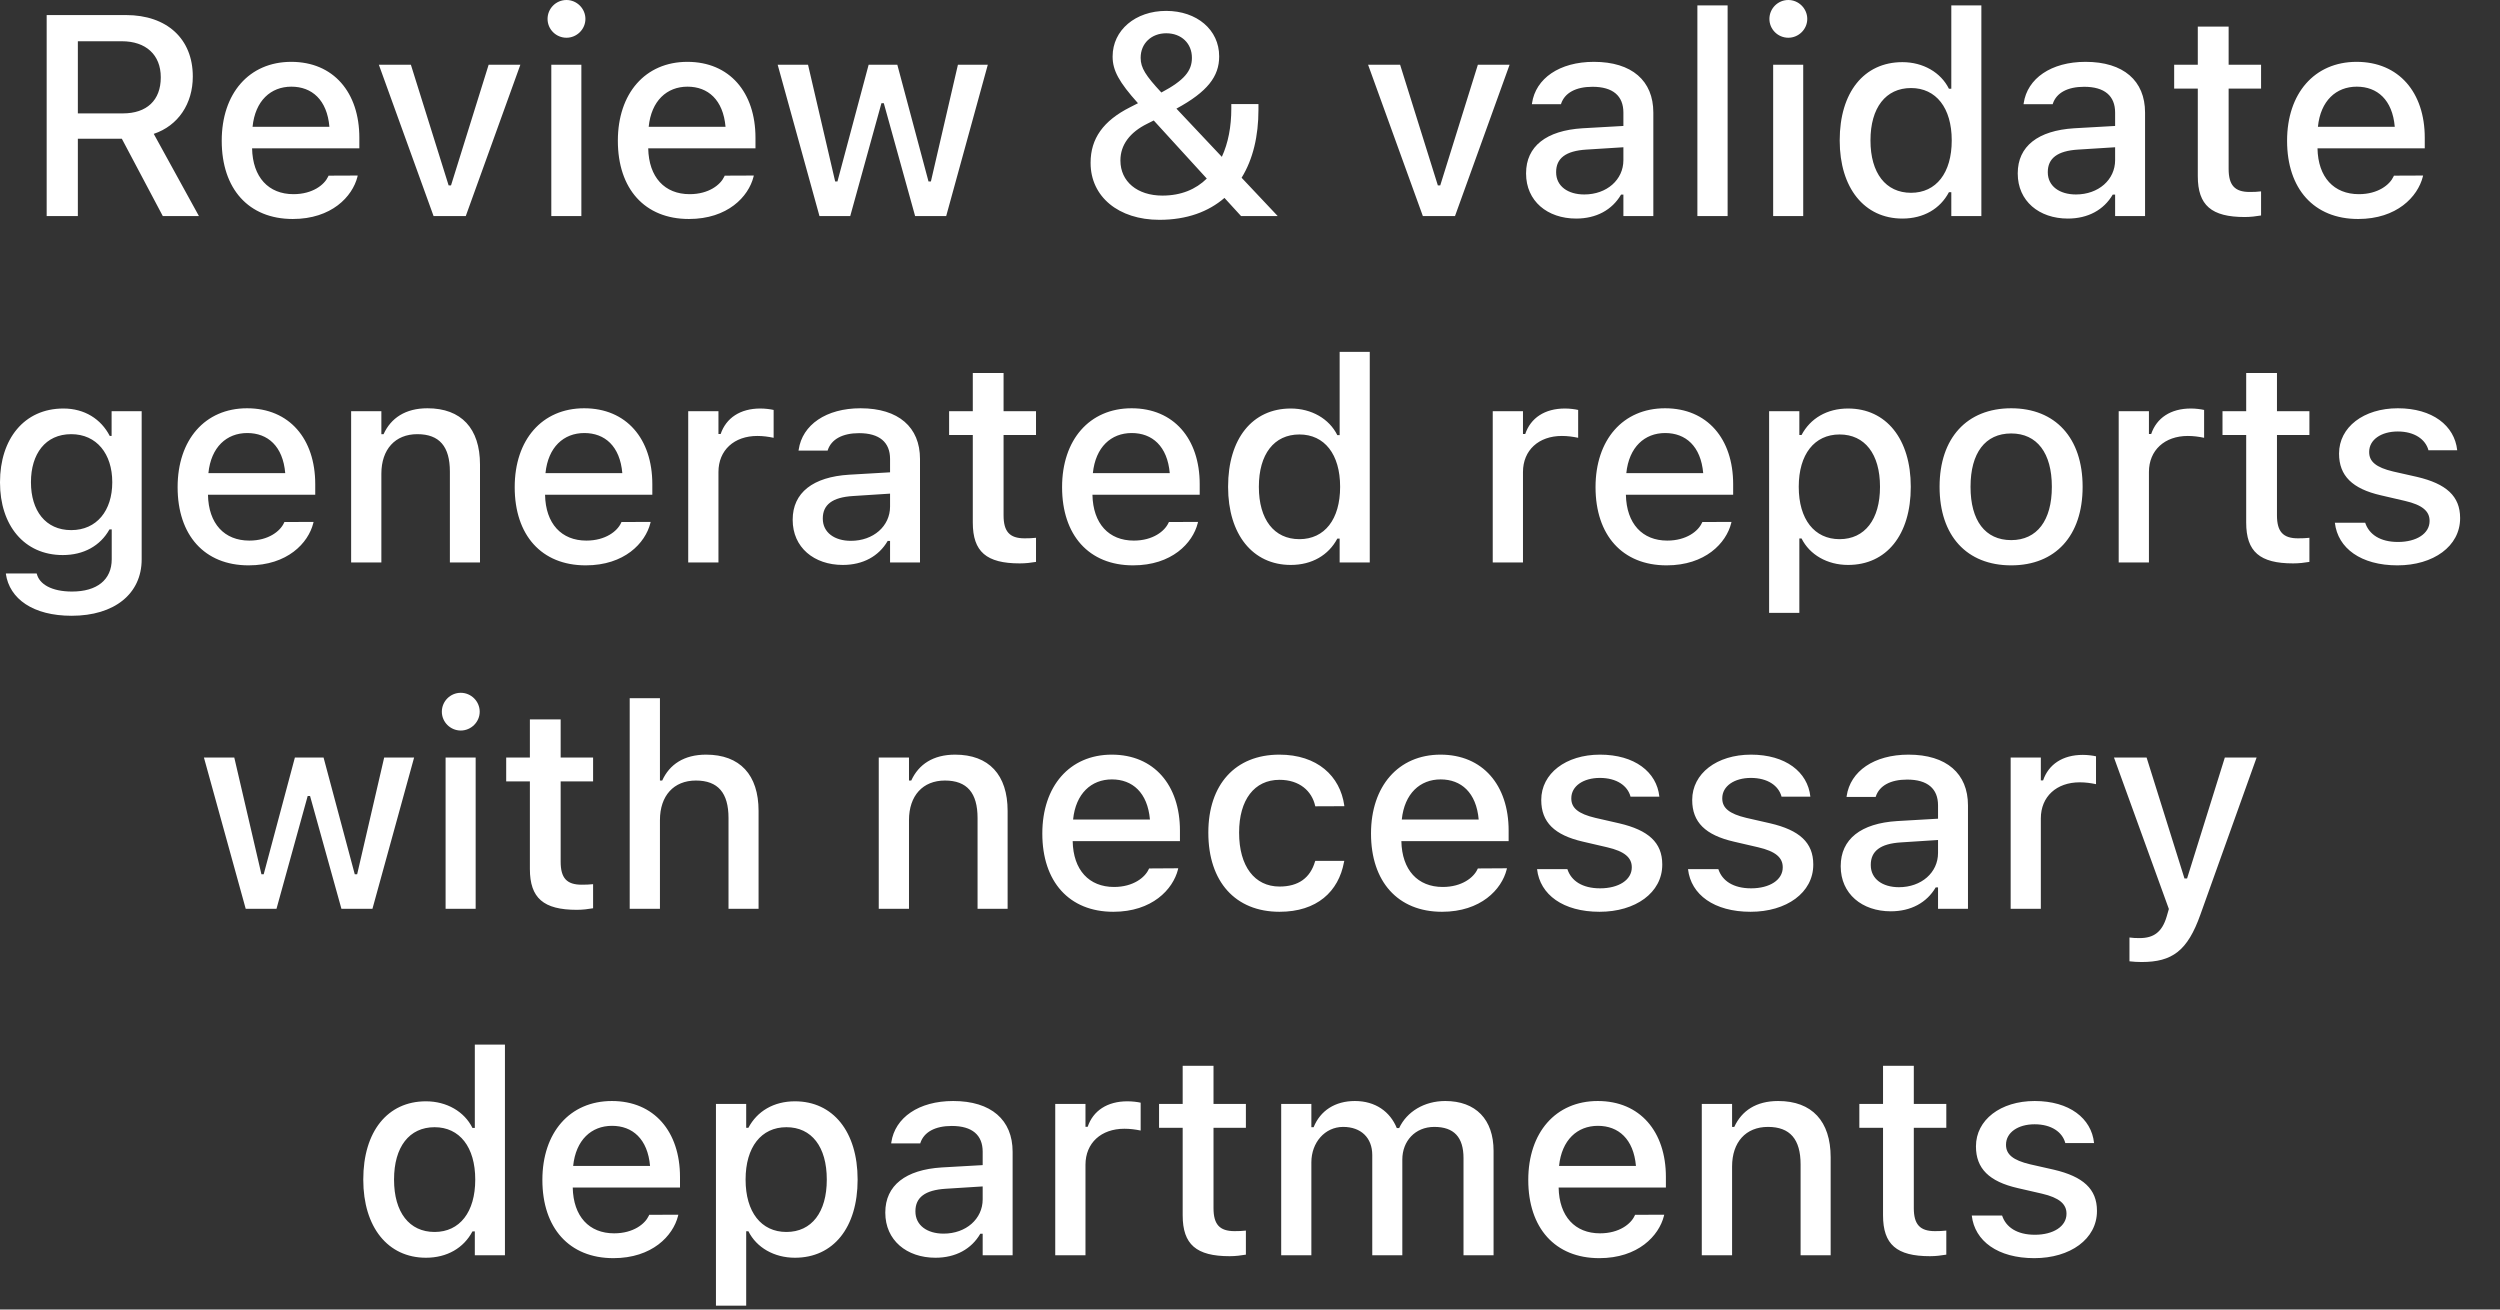 <?xml version="1.0" encoding="utf-8"?>
<svg xmlns="http://www.w3.org/2000/svg" fill="none" height="100%" overflow="visible" preserveAspectRatio="none" style="display: block;" viewBox="0 0 42 22" width="100%">
<rect x="0" y="0" width="42" height="22" fill="#333333" stroke="none"/>
<path d="M0.784 3.63V0.253H2.116C2.808 0.253 3.239 0.656 3.239 1.283V1.287C3.239 1.741 2.995 2.111 2.583 2.249L3.342 3.63H2.735L2.047 2.331H1.308V3.63H0.784ZM1.308 1.905H2.064C2.466 1.905 2.701 1.685 2.701 1.301V1.297C2.701 0.922 2.452 0.693 2.047 0.693H1.308V1.905ZM4.919 3.679C4.175 3.679 3.725 3.171 3.725 2.366V2.364C3.725 1.57 4.184 1.039 4.893 1.039C5.602 1.039 6.037 1.552 6.037 2.314V2.492H4.235C4.245 2.979 4.512 3.262 4.93 3.262C5.256 3.262 5.45 3.101 5.511 2.97L5.52 2.951L6.009 2.949L6.005 2.97C5.92 3.304 5.569 3.679 4.919 3.679ZM4.895 1.456C4.549 1.456 4.287 1.692 4.243 2.13H5.534C5.495 1.676 5.239 1.456 4.895 1.456ZM7.284 3.63L6.365 1.088H6.903L7.537 3.115H7.577L8.209 1.088H8.742L7.825 3.63H7.284ZM9.517 0.634C9.341 0.634 9.199 0.492 9.199 0.318C9.199 0.143 9.341 0 9.517 0C9.69 0 9.835 0.143 9.835 0.318C9.835 0.492 9.69 0.634 9.517 0.634ZM9.262 3.63V1.088H9.767V3.63H9.262ZM11.574 3.679C10.83 3.679 10.38 3.171 10.38 2.366V2.364C10.38 1.57 10.839 1.039 11.548 1.039C12.257 1.039 12.692 1.552 12.692 2.314V2.492H10.89C10.9 2.979 11.167 3.262 11.586 3.262C11.911 3.262 12.105 3.101 12.166 2.97L12.175 2.951L12.664 2.949L12.659 2.97C12.575 3.304 12.224 3.679 11.574 3.679ZM11.55 1.456C11.204 1.456 10.942 1.692 10.898 2.13H12.189C12.149 1.676 11.894 1.456 11.55 1.456ZM13.767 3.63L13.065 1.088H13.575L14.031 3.049H14.069L14.593 1.088H15.075L15.599 3.049H15.639L16.093 1.088H16.595L15.896 3.63H15.374L14.848 1.734H14.808L14.284 3.63H13.767ZM19.478 3.693C18.791 3.693 18.322 3.304 18.322 2.738V2.733C18.322 2.328 18.535 2.029 18.985 1.802L19.118 1.734C18.8 1.381 18.692 1.182 18.692 0.953V0.948C18.692 0.506 19.076 0.183 19.591 0.183C20.108 0.183 20.482 0.501 20.482 0.945V0.95C20.482 1.283 20.286 1.542 19.764 1.825L20.527 2.635C20.634 2.403 20.686 2.127 20.686 1.825V1.748H21.142V1.844C21.142 2.284 21.051 2.675 20.859 2.986L21.463 3.627V3.63H20.85L20.571 3.325C20.302 3.557 19.939 3.693 19.478 3.693ZM19.163 0.974C19.163 1.14 19.249 1.273 19.511 1.554C19.897 1.35 20.024 1.189 20.024 0.974V0.969C20.024 0.73 19.848 0.559 19.593 0.559C19.343 0.559 19.163 0.73 19.163 0.969V0.974ZM18.823 2.698C18.823 3.049 19.106 3.286 19.528 3.286C19.844 3.286 20.091 3.18 20.274 3L19.383 2.024L19.275 2.078C18.98 2.223 18.823 2.436 18.823 2.694V2.698ZM23.904 3.63L22.984 1.088H23.522L24.156 3.115H24.196L24.828 1.088H25.361L24.444 3.63H23.904ZM26.48 3.672C25.995 3.672 25.638 3.377 25.638 2.916V2.911C25.638 2.457 25.979 2.193 26.585 2.155L27.273 2.116V1.891C27.273 1.612 27.098 1.458 26.754 1.458C26.473 1.458 26.288 1.561 26.227 1.741L26.225 1.751H25.736L25.738 1.734C25.799 1.318 26.199 1.039 26.777 1.039C27.416 1.039 27.776 1.357 27.776 1.891V3.63H27.273V3.269H27.234C27.084 3.527 26.817 3.672 26.48 3.672ZM26.143 2.895C26.143 3.129 26.342 3.267 26.616 3.267C26.995 3.267 27.273 3.019 27.273 2.691V2.474L26.653 2.513C26.302 2.534 26.143 2.661 26.143 2.89V2.895ZM28.516 3.63V0.091H29.024V3.63H28.516ZM30.044 0.634C29.868 0.634 29.726 0.492 29.726 0.318C29.726 0.143 29.868 0 30.044 0C30.217 0 30.362 0.143 30.362 0.318C30.362 0.492 30.217 0.634 30.044 0.634ZM29.789 3.63V1.088H30.294V3.63H29.789ZM31.96 3.672C31.322 3.672 30.907 3.159 30.907 2.361V2.357C30.907 1.552 31.315 1.044 31.96 1.044C32.309 1.044 32.606 1.217 32.742 1.491H32.782V0.091H33.287V3.63H32.782V3.229H32.742C32.595 3.508 32.316 3.672 31.96 3.672ZM32.105 3.239C32.529 3.239 32.789 2.904 32.789 2.361V2.357C32.789 1.814 32.527 1.479 32.105 1.479C31.68 1.479 31.424 1.811 31.424 2.357V2.361C31.424 2.907 31.68 3.239 32.105 3.239ZM34.74 3.672C34.256 3.672 33.898 3.377 33.898 2.916V2.911C33.898 2.457 34.239 2.193 34.846 2.155L35.534 2.116V1.891C35.534 1.612 35.358 1.458 35.014 1.458C34.733 1.458 34.548 1.561 34.488 1.741L34.485 1.751H33.996L33.998 1.734C34.059 1.318 34.459 1.039 35.037 1.039C35.676 1.039 36.037 1.357 36.037 1.891V3.63H35.534V3.269H35.494C35.344 3.527 35.077 3.672 34.74 3.672ZM34.403 2.895C34.403 3.129 34.602 3.267 34.876 3.267C35.255 3.267 35.534 3.019 35.534 2.691V2.474L34.913 2.513C34.563 2.534 34.403 2.661 34.403 2.89V2.895ZM37.712 3.646C37.153 3.646 36.923 3.45 36.923 2.96V1.488H36.526V1.088H36.923V0.447H37.441V1.088H37.986V1.488H37.441V2.838C37.441 3.112 37.544 3.225 37.794 3.225C37.871 3.225 37.916 3.223 37.986 3.215V3.62C37.904 3.634 37.81 3.646 37.712 3.646ZM39.617 3.679C38.873 3.679 38.423 3.171 38.423 2.366V2.364C38.423 1.57 38.882 1.039 39.591 1.039C40.3 1.039 40.736 1.552 40.736 2.314V2.492H38.934C38.943 2.979 39.21 3.262 39.629 3.262C39.954 3.262 40.148 3.101 40.209 2.97L40.218 2.951L40.708 2.949L40.703 2.97C40.618 3.304 40.268 3.679 39.617 3.679ZM39.594 1.456C39.247 1.456 38.985 1.692 38.941 2.13H40.232C40.193 1.676 39.938 1.456 39.594 1.456ZM1.203 10.345C0.557 10.345 0.159 10.062 0.098 9.639L0.103 9.634H0.615L0.618 9.639C0.66 9.814 0.866 9.938 1.21 9.938C1.629 9.938 1.877 9.741 1.877 9.395V8.894H1.839C1.685 9.171 1.404 9.325 1.055 9.325C0.403 9.325 0 8.822 0 8.106V8.101C0 7.376 0.405 6.863 1.065 6.863C1.42 6.863 1.697 7.039 1.844 7.324H1.875V6.908H2.38V9.398C2.38 9.975 1.923 10.345 1.203 10.345ZM1.196 8.906C1.626 8.906 1.886 8.578 1.886 8.103V8.099C1.886 7.626 1.624 7.294 1.196 7.294C0.763 7.294 0.52 7.626 0.52 8.099V8.103C0.52 8.576 0.763 8.906 1.196 8.906ZM4.177 9.498C3.433 9.498 2.984 8.99 2.984 8.185V8.183C2.984 7.39 3.442 6.859 4.151 6.859C4.86 6.859 5.296 7.371 5.296 8.134V8.312H3.494C3.503 8.799 3.77 9.082 4.189 9.082C4.514 9.082 4.708 8.92 4.769 8.789L4.778 8.77L5.268 8.768L5.263 8.789C5.179 9.124 4.828 9.498 4.177 9.498ZM4.154 7.275C3.807 7.275 3.545 7.511 3.501 7.949H4.792C4.753 7.495 4.498 7.275 4.154 7.275ZM5.899 9.449V6.908H6.407V7.294H6.444C6.568 7.022 6.812 6.859 7.181 6.859C7.75 6.859 8.064 7.198 8.064 7.804V9.449H7.558V7.923C7.558 7.502 7.383 7.294 7.011 7.294C6.639 7.294 6.407 7.549 6.407 7.958V9.449H5.899ZM9.84 9.498C9.096 9.498 8.647 8.99 8.647 8.185V8.183C8.647 7.39 9.105 6.859 9.814 6.859C10.523 6.859 10.959 7.371 10.959 8.134V8.312H9.157C9.166 8.799 9.433 9.082 9.851 9.082C10.177 9.082 10.371 8.92 10.432 8.789L10.441 8.77L10.931 8.768L10.926 8.789C10.841 9.124 10.491 9.498 9.84 9.498ZM9.817 7.275C9.47 7.275 9.208 7.511 9.164 7.949H10.455C10.416 7.495 10.161 7.275 9.817 7.275ZM11.562 9.449V6.908H12.07V7.291H12.107C12.199 7.022 12.435 6.863 12.774 6.863C12.856 6.863 12.945 6.875 12.997 6.887V7.355C12.905 7.336 12.819 7.324 12.723 7.324C12.334 7.324 12.07 7.563 12.07 7.93V9.449H11.562ZM14.159 9.491C13.675 9.491 13.317 9.196 13.317 8.735V8.73C13.317 8.277 13.659 8.012 14.265 7.975L14.953 7.935V7.71C14.953 7.432 14.777 7.277 14.433 7.277C14.153 7.277 13.968 7.38 13.907 7.56L13.905 7.57H13.415L13.418 7.554C13.479 7.137 13.879 6.859 14.457 6.859C15.096 6.859 15.456 7.177 15.456 7.71V9.449H14.953V9.088H14.913C14.763 9.346 14.497 9.491 14.159 9.491ZM13.823 8.714C13.823 8.948 14.022 9.086 14.295 9.086C14.674 9.086 14.953 8.838 14.953 8.511V8.293L14.333 8.333C13.982 8.354 13.823 8.48 13.823 8.71V8.714ZM17.131 9.465C16.572 9.465 16.343 9.269 16.343 8.78V7.308H15.945V6.908H16.343V6.266H16.86V6.908H17.405V7.308H16.86V8.658C16.86 8.932 16.963 9.044 17.213 9.044C17.291 9.044 17.335 9.042 17.405 9.035V9.44C17.323 9.454 17.23 9.465 17.131 9.465ZM19.036 9.498C18.292 9.498 17.843 8.99 17.843 8.185V8.183C17.843 7.39 18.302 6.859 19.011 6.859C19.719 6.859 20.155 7.371 20.155 8.134V8.312H18.353C18.363 8.799 18.629 9.082 19.048 9.082C19.373 9.082 19.567 8.92 19.628 8.789L19.638 8.77L20.127 8.768L20.122 8.789C20.038 9.124 19.687 9.498 19.036 9.498ZM19.013 7.275C18.666 7.275 18.405 7.511 18.36 7.949H19.652C19.612 7.495 19.357 7.275 19.013 7.275ZM21.685 9.491C21.046 9.491 20.632 8.979 20.632 8.181V8.176C20.632 7.371 21.039 6.863 21.685 6.863C22.034 6.863 22.331 7.036 22.467 7.31H22.506V5.911H23.012V9.449H22.506V9.049H22.467C22.319 9.327 22.041 9.491 21.685 9.491ZM21.83 9.058C22.254 9.058 22.514 8.724 22.514 8.181V8.176C22.514 7.633 22.252 7.299 21.83 7.299C21.404 7.299 21.149 7.631 21.149 8.176V8.181C21.149 8.726 21.404 9.058 21.83 9.058ZM25.078 9.449V6.908H25.586V7.291H25.624C25.715 7.022 25.951 6.863 26.291 6.863C26.372 6.863 26.461 6.875 26.513 6.887V7.355C26.422 7.336 26.335 7.324 26.239 7.324C25.851 7.324 25.586 7.563 25.586 7.93V9.449H25.078ZM27.999 9.498C27.255 9.498 26.805 8.99 26.805 8.185V8.183C26.805 7.39 27.264 6.859 27.973 6.859C28.682 6.859 29.117 7.371 29.117 8.134V8.312H27.315C27.325 8.799 27.592 9.082 28.01 9.082C28.335 9.082 28.53 8.92 28.59 8.789L28.6 8.77L29.089 8.768L29.084 8.789C29 9.124 28.649 9.498 27.999 9.498ZM27.975 7.275C27.629 7.275 27.367 7.511 27.322 7.949H28.614C28.574 7.495 28.319 7.275 27.975 7.275ZM29.721 10.296V6.908H30.229V7.308H30.266C30.414 7.029 30.692 6.863 31.048 6.863C31.689 6.863 32.101 7.376 32.101 8.176V8.181C32.101 8.985 31.694 9.491 31.048 9.491C30.699 9.491 30.402 9.32 30.266 9.046H30.229V10.296H29.721ZM30.905 9.058C31.329 9.058 31.584 8.726 31.584 8.181V8.176C31.584 7.628 31.329 7.299 30.905 7.299C30.482 7.299 30.219 7.633 30.219 8.176V8.181C30.219 8.724 30.482 9.058 30.905 9.058ZM33.788 9.498C33.041 9.498 32.585 9 32.585 8.181V8.176C32.585 7.359 33.044 6.859 33.788 6.859C34.53 6.859 34.988 7.357 34.988 8.176V8.181C34.988 9 34.532 9.498 33.788 9.498ZM33.788 9.074C34.223 9.074 34.471 8.742 34.471 8.181V8.176C34.471 7.612 34.223 7.282 33.788 7.282C33.35 7.282 33.105 7.612 33.105 8.176V8.181C33.105 8.744 33.35 9.074 33.788 9.074ZM35.594 9.449V6.908H36.102V7.291H36.14C36.231 7.022 36.467 6.863 36.806 6.863C36.889 6.863 36.977 6.875 37.029 6.887V7.355C36.938 7.336 36.851 7.324 36.755 7.324C36.367 7.324 36.102 7.563 36.102 7.93V9.449H35.594ZM38.524 9.465C37.965 9.465 37.736 9.269 37.736 8.78V7.308H37.338V6.908H37.736V6.266H38.253V6.908H38.798V7.308H38.253V8.658C38.253 8.932 38.356 9.044 38.606 9.044C38.683 9.044 38.728 9.042 38.798 9.035V9.44C38.716 9.454 38.622 9.465 38.524 9.465ZM40.277 9.498C39.664 9.498 39.275 9.21 39.226 8.784V8.782H39.734L39.736 8.784C39.8 8.976 39.984 9.105 40.286 9.105C40.6 9.105 40.817 8.962 40.817 8.754V8.749C40.817 8.59 40.698 8.483 40.403 8.415L39.998 8.321C39.519 8.211 39.296 7.993 39.296 7.621V7.619C39.296 7.177 39.708 6.859 40.284 6.859C40.864 6.859 41.236 7.149 41.281 7.563V7.565H40.797V7.56C40.747 7.383 40.567 7.249 40.282 7.249C40.003 7.249 39.802 7.388 39.802 7.591V7.596C39.802 7.755 39.919 7.853 40.204 7.921L40.607 8.012C41.096 8.127 41.33 8.335 41.33 8.702V8.707C41.33 9.177 40.881 9.498 40.277 9.498ZM4.128 15.268L3.426 12.727H3.936L4.392 14.688H4.43L4.954 12.727H5.436L5.96 14.688H6L6.454 12.727H6.957L6.257 15.268H5.736L5.209 13.373H5.169L4.645 15.268H4.128ZM7.741 12.273C7.566 12.273 7.423 12.13 7.423 11.957C7.423 11.781 7.566 11.639 7.741 11.639C7.914 11.639 8.059 11.781 8.059 11.957C8.059 12.13 7.914 12.273 7.741 12.273ZM7.486 15.268V12.727H7.991V15.268H7.486ZM9.69 15.285C9.131 15.285 8.902 15.088 8.902 14.599V13.127H8.504V12.727H8.902V12.086H9.419V12.727H9.964V13.127H9.419V14.477C9.419 14.751 9.521 14.863 9.772 14.863C9.849 14.863 9.894 14.861 9.964 14.854V15.259C9.882 15.273 9.789 15.285 9.69 15.285ZM10.579 15.268V11.73H11.087V13.113H11.125C11.248 12.842 11.492 12.678 11.862 12.678C12.431 12.678 12.744 13.017 12.744 13.623V15.268H12.239V13.743C12.239 13.321 12.063 13.113 11.691 13.113C11.319 13.113 11.087 13.368 11.087 13.778V15.268H10.579ZM14.763 15.268V12.727H15.271V13.113H15.309C15.433 12.842 15.676 12.678 16.046 12.678C16.614 12.678 16.928 13.017 16.928 13.623V15.268H16.423V13.743C16.423 13.321 16.247 13.113 15.875 13.113C15.503 13.113 15.271 13.368 15.271 13.778V15.268H14.763ZM18.704 15.318C17.96 15.318 17.511 14.81 17.511 14.005V14.002C17.511 13.209 17.969 12.678 18.678 12.678C19.387 12.678 19.823 13.19 19.823 13.953V14.131H18.021C18.03 14.618 18.297 14.901 18.716 14.901C19.041 14.901 19.235 14.739 19.296 14.608L19.305 14.59L19.794 14.587L19.79 14.608C19.705 14.943 19.355 15.318 18.704 15.318ZM18.68 13.094C18.334 13.094 18.072 13.331 18.028 13.768H19.319C19.279 13.314 19.024 13.094 18.68 13.094ZM21.496 15.318C20.754 15.318 20.3 14.812 20.3 13.991V13.986C20.3 13.181 20.752 12.678 21.493 12.678C22.132 12.678 22.514 13.038 22.584 13.532V13.544L22.097 13.546L22.095 13.539C22.039 13.289 21.832 13.101 21.496 13.101C21.072 13.101 20.817 13.438 20.817 13.986V13.991C20.817 14.552 21.077 14.894 21.496 14.894C21.814 14.894 22.011 14.749 22.092 14.475L22.097 14.463H22.584L22.579 14.484C22.488 14.978 22.125 15.318 21.496 15.318ZM24.226 15.318C23.483 15.318 23.033 14.81 23.033 14.005V14.002C23.033 13.209 23.492 12.678 24.201 12.678C24.91 12.678 25.345 13.19 25.345 13.953V14.131H23.543C23.553 14.618 23.819 14.901 24.238 14.901C24.564 14.901 24.758 14.739 24.819 14.608L24.828 14.59L25.317 14.587L25.312 14.608C25.228 14.943 24.877 15.318 24.226 15.318ZM24.203 13.094C23.857 13.094 23.595 13.331 23.55 13.768H24.842C24.802 13.314 24.547 13.094 24.203 13.094ZM26.873 15.318C26.26 15.318 25.872 15.03 25.823 14.604V14.601H26.33L26.333 14.604C26.396 14.796 26.58 14.924 26.882 14.924C27.196 14.924 27.414 14.781 27.414 14.573V14.569C27.414 14.409 27.294 14.302 26.999 14.234L26.595 14.14C26.115 14.03 25.893 13.813 25.893 13.441V13.438C25.893 12.996 26.305 12.678 26.88 12.678C27.46 12.678 27.833 12.968 27.877 13.382V13.384H27.392V13.38C27.343 13.202 27.163 13.069 26.878 13.069C26.599 13.069 26.398 13.207 26.398 13.41V13.415C26.398 13.574 26.515 13.672 26.801 13.74L27.203 13.832C27.692 13.946 27.926 14.154 27.926 14.522V14.527C27.926 14.997 27.477 15.318 26.873 15.318ZM29.41 15.318C28.797 15.318 28.408 15.03 28.359 14.604V14.601H28.867L28.869 14.604C28.933 14.796 29.117 14.924 29.419 14.924C29.733 14.924 29.95 14.781 29.95 14.573V14.569C29.95 14.409 29.831 14.302 29.536 14.234L29.131 14.14C28.651 14.03 28.429 13.813 28.429 13.441V13.438C28.429 12.996 28.841 12.678 29.417 12.678C29.997 12.678 30.369 12.968 30.414 13.382V13.384H29.929V13.38C29.88 13.202 29.7 13.069 29.415 13.069C29.136 13.069 28.934 13.207 28.934 13.41V13.415C28.934 13.574 29.052 13.672 29.337 13.74L29.74 13.832C30.229 13.946 30.463 14.154 30.463 14.522V14.527C30.463 14.997 30.014 15.318 29.41 15.318ZM31.766 15.31C31.282 15.31 30.924 15.016 30.924 14.555V14.55C30.924 14.096 31.265 13.832 31.871 13.794L32.559 13.754V13.53C32.559 13.251 32.384 13.097 32.04 13.097C31.759 13.097 31.574 13.2 31.514 13.38L31.511 13.389H31.022L31.024 13.373C31.085 12.956 31.485 12.678 32.063 12.678C32.702 12.678 33.062 12.996 33.062 13.53V15.268H32.559V14.908H32.52C32.37 15.165 32.103 15.31 31.766 15.31ZM31.429 14.534C31.429 14.768 31.628 14.905 31.902 14.905C32.281 14.905 32.559 14.658 32.559 14.33V14.112L31.939 14.152C31.588 14.173 31.429 14.3 31.429 14.529V14.534ZM33.779 15.268V12.727H34.286V13.111H34.324C34.415 12.842 34.652 12.682 34.991 12.682C35.073 12.682 35.162 12.694 35.213 12.706V13.174C35.122 13.155 35.035 13.143 34.939 13.143C34.551 13.143 34.286 13.382 34.286 13.749V15.268H33.779ZM35.978 16.162C35.915 16.162 35.84 16.158 35.775 16.15V15.75C35.824 15.758 35.887 15.76 35.946 15.76C36.182 15.76 36.322 15.659 36.399 15.402L36.437 15.271L35.515 12.727H36.063L36.699 14.758H36.743L37.377 12.727H37.911L36.966 15.367C36.75 15.975 36.493 16.162 35.978 16.162ZM7.156 21.13C6.517 21.13 6.103 20.617 6.103 19.819V19.815C6.103 19.01 6.51 18.502 7.156 18.502C7.505 18.502 7.802 18.675 7.937 18.949H7.977V17.549H8.483V21.088H7.977V20.688H7.937C7.79 20.966 7.511 21.13 7.156 21.13ZM7.301 20.697C7.724 20.697 7.984 20.362 7.984 19.819V19.815C7.984 19.272 7.722 18.937 7.301 18.937C6.875 18.937 6.62 19.269 6.62 19.815V19.819C6.62 20.365 6.875 20.697 7.301 20.697ZM10.305 21.137C9.562 21.137 9.112 20.629 9.112 19.824V19.822C9.112 19.028 9.571 18.497 10.28 18.497C10.989 18.497 11.424 19.01 11.424 19.773V19.951H9.622C9.632 20.437 9.898 20.72 10.317 20.72C10.643 20.72 10.837 20.559 10.898 20.428L10.907 20.409L11.396 20.407L11.391 20.428C11.307 20.762 10.956 21.137 10.305 21.137ZM10.282 18.914C9.936 18.914 9.674 19.15 9.629 19.588H10.921C10.881 19.134 10.626 18.914 10.282 18.914ZM12.028 21.935V18.546H12.536V18.947H12.573C12.72 18.668 12.999 18.502 13.355 18.502C13.996 18.502 14.408 19.014 14.408 19.815V19.819C14.408 20.624 14 21.13 13.355 21.13C13.006 21.13 12.709 20.959 12.573 20.685H12.536V21.935H12.028ZM13.212 20.697C13.636 20.697 13.89 20.365 13.89 19.819V19.815C13.89 19.267 13.636 18.937 13.212 18.937C12.788 18.937 12.526 19.272 12.526 19.815V19.819C12.526 20.362 12.788 20.697 13.212 20.697ZM15.716 21.13C15.231 21.13 14.873 20.835 14.873 20.374V20.369C14.873 19.915 15.215 19.651 15.821 19.613L16.509 19.574V19.349C16.509 19.07 16.334 18.916 15.99 18.916C15.709 18.916 15.524 19.019 15.463 19.199L15.461 19.209H14.972L14.974 19.192C15.035 18.776 15.435 18.497 16.013 18.497C16.652 18.497 17.012 18.815 17.012 19.349V21.088H16.509V20.727H16.469C16.32 20.985 16.053 21.13 15.716 21.13ZM15.379 20.353C15.379 20.587 15.578 20.725 15.852 20.725C16.23 20.725 16.509 20.477 16.509 20.149V19.932L15.889 19.971C15.538 19.993 15.379 20.119 15.379 20.348V20.353ZM17.728 21.088V18.546H18.236V18.93H18.273C18.364 18.661 18.601 18.502 18.94 18.502C19.022 18.502 19.111 18.513 19.163 18.525V18.993C19.071 18.974 18.985 18.963 18.889 18.963C18.5 18.963 18.236 19.201 18.236 19.569V21.088H17.728ZM20.658 21.104C20.099 21.104 19.869 20.908 19.869 20.418V18.947H19.472V18.546H19.869V17.905H20.387V18.546H20.931V18.947H20.387V20.297C20.387 20.57 20.489 20.683 20.74 20.683C20.817 20.683 20.861 20.681 20.931 20.674V21.078C20.85 21.092 20.756 21.104 20.658 21.104ZM21.524 21.088V18.546H22.031V18.937H22.069C22.181 18.659 22.429 18.497 22.762 18.497C23.108 18.497 23.354 18.677 23.466 18.951H23.506C23.634 18.677 23.927 18.497 24.28 18.497C24.793 18.497 25.092 18.806 25.092 19.335V21.088H24.587V19.456C24.587 19.106 24.428 18.932 24.096 18.932C23.772 18.932 23.559 19.173 23.559 19.48V21.088H23.054V19.405C23.054 19.115 22.865 18.932 22.565 18.932C22.258 18.932 22.031 19.195 22.031 19.527V21.088H21.524ZM26.868 21.137C26.124 21.137 25.675 20.629 25.675 19.824V19.822C25.675 19.028 26.134 18.497 26.843 18.497C27.552 18.497 27.987 19.01 27.987 19.773V19.951H26.185C26.194 20.437 26.461 20.72 26.88 20.72C27.206 20.72 27.4 20.559 27.46 20.428L27.47 20.409L27.959 20.407L27.954 20.428C27.87 20.762 27.519 21.137 26.868 21.137ZM26.845 18.914C26.499 18.914 26.237 19.15 26.192 19.588H27.484C27.444 19.134 27.189 18.914 26.845 18.914ZM28.59 21.088V18.546H29.099V18.932H29.136C29.26 18.661 29.503 18.497 29.873 18.497C30.442 18.497 30.755 18.837 30.755 19.442V21.088H30.25V19.562C30.25 19.141 30.074 18.932 29.702 18.932C29.33 18.932 29.099 19.188 29.099 19.597V21.088H28.59ZM32.424 21.104C31.864 21.104 31.635 20.908 31.635 20.418V18.947H31.237V18.546H31.635V17.905H32.152V18.546H32.698V18.947H32.152V20.297C32.152 20.57 32.255 20.683 32.506 20.683C32.583 20.683 32.627 20.681 32.698 20.674V21.078C32.615 21.092 32.522 21.104 32.424 21.104ZM34.176 21.137C33.563 21.137 33.175 20.849 33.126 20.423V20.421H33.633L33.636 20.423C33.699 20.615 33.884 20.744 34.186 20.744C34.499 20.744 34.717 20.601 34.717 20.393V20.388C34.717 20.229 34.597 20.121 34.303 20.053L33.898 19.96C33.418 19.85 33.196 19.632 33.196 19.26V19.258C33.196 18.815 33.608 18.497 34.183 18.497C34.764 18.497 35.136 18.787 35.18 19.201V19.204H34.696V19.199C34.647 19.021 34.467 18.888 34.181 18.888C33.903 18.888 33.701 19.026 33.701 19.23V19.234C33.701 19.393 33.818 19.492 34.104 19.56L34.506 19.651C34.995 19.766 35.229 19.974 35.229 20.341V20.346C35.229 20.816 34.78 21.137 34.176 21.137Z" fill="white" id="Vector"/>
</svg>
